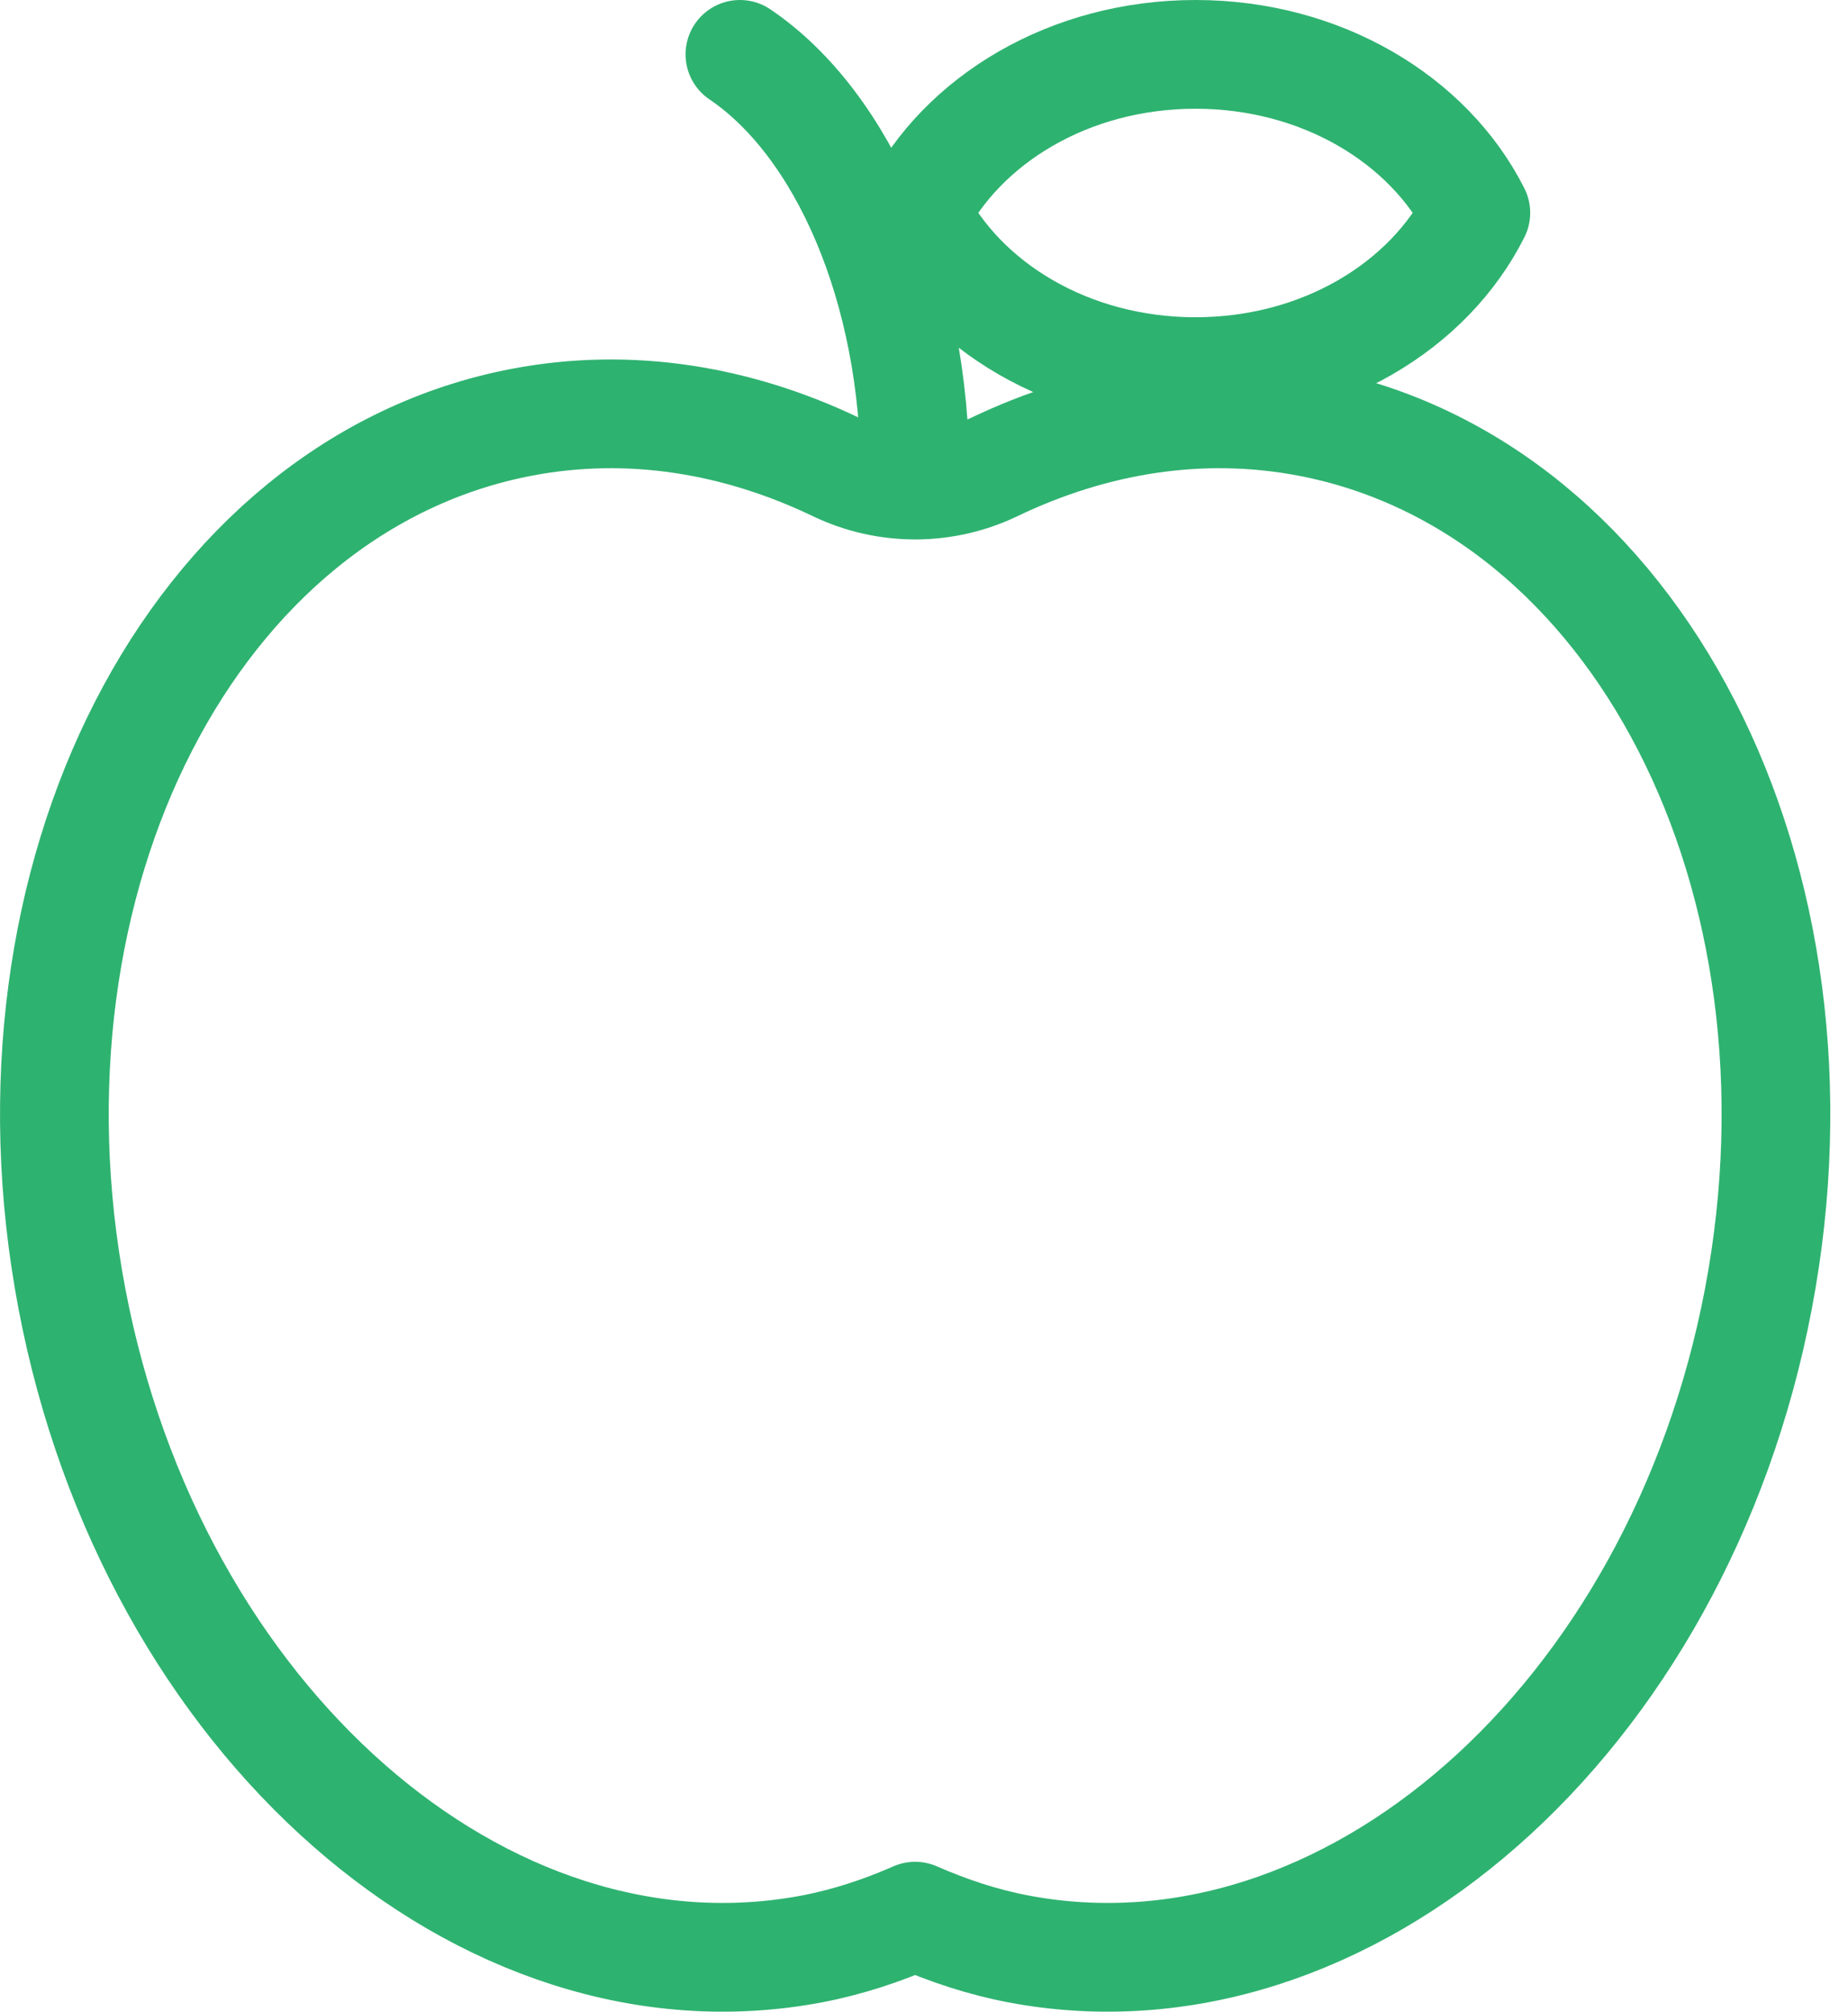 <?xml version="1.0" encoding="UTF-8"?>
<svg width="34px" height="37px" viewBox="0 0 34 37" version="1.1" xmlns="http://www.w3.org/2000/svg" xmlns:xlink="http://www.w3.org/1999/xlink">
    <title>Apple icon</title>
    <g id="Careers-page-updated" stroke="none" stroke-width="1" fill="none" fill-rule="evenodd" stroke-linecap="round" stroke-linejoin="round">
        <g id="Careers" transform="translate(-858, -2681)" stroke="#2EB270" stroke-width="2">
            <g id="Apple-icon" transform="translate(859, 2682)">
                <path d="M23.067,6.765 C21.091,6.39 19.112,6.717 17.289,7.591 C16.37,8.032 15.305,8.032 14.385,7.591 C12.562,6.717 10.583,6.39 8.607,6.765 C2.559,7.914 -1.15,15.132 0.323,22.886 C1.795,30.639 7.893,35.993 13.941,34.845 C14.604,34.718 15.234,34.508 15.837,34.243 C16.441,34.508 17.07,34.718 17.733,34.845 C23.782,35.993 29.879,30.639 31.352,22.886 C32.825,15.132 29.116,7.914 23.067,6.765 Z" id="Stroke-1"></path>
                <path d="M12.613,-4.54747351e-13 C14.508,1.28 15.837,4.278 15.837,7.771" id="Stroke-3"></path>
                <path d="M26.153,2.914 C25.287,4.638 23.307,5.835 20.995,5.835 C18.683,5.835 16.703,4.638 15.837,2.914 C16.703,1.197 18.683,0 20.995,0 C23.307,0 25.287,1.197 26.153,2.914 Z" id="Stroke-5"></path>
            </g>
        </g>
    </g>
</svg>